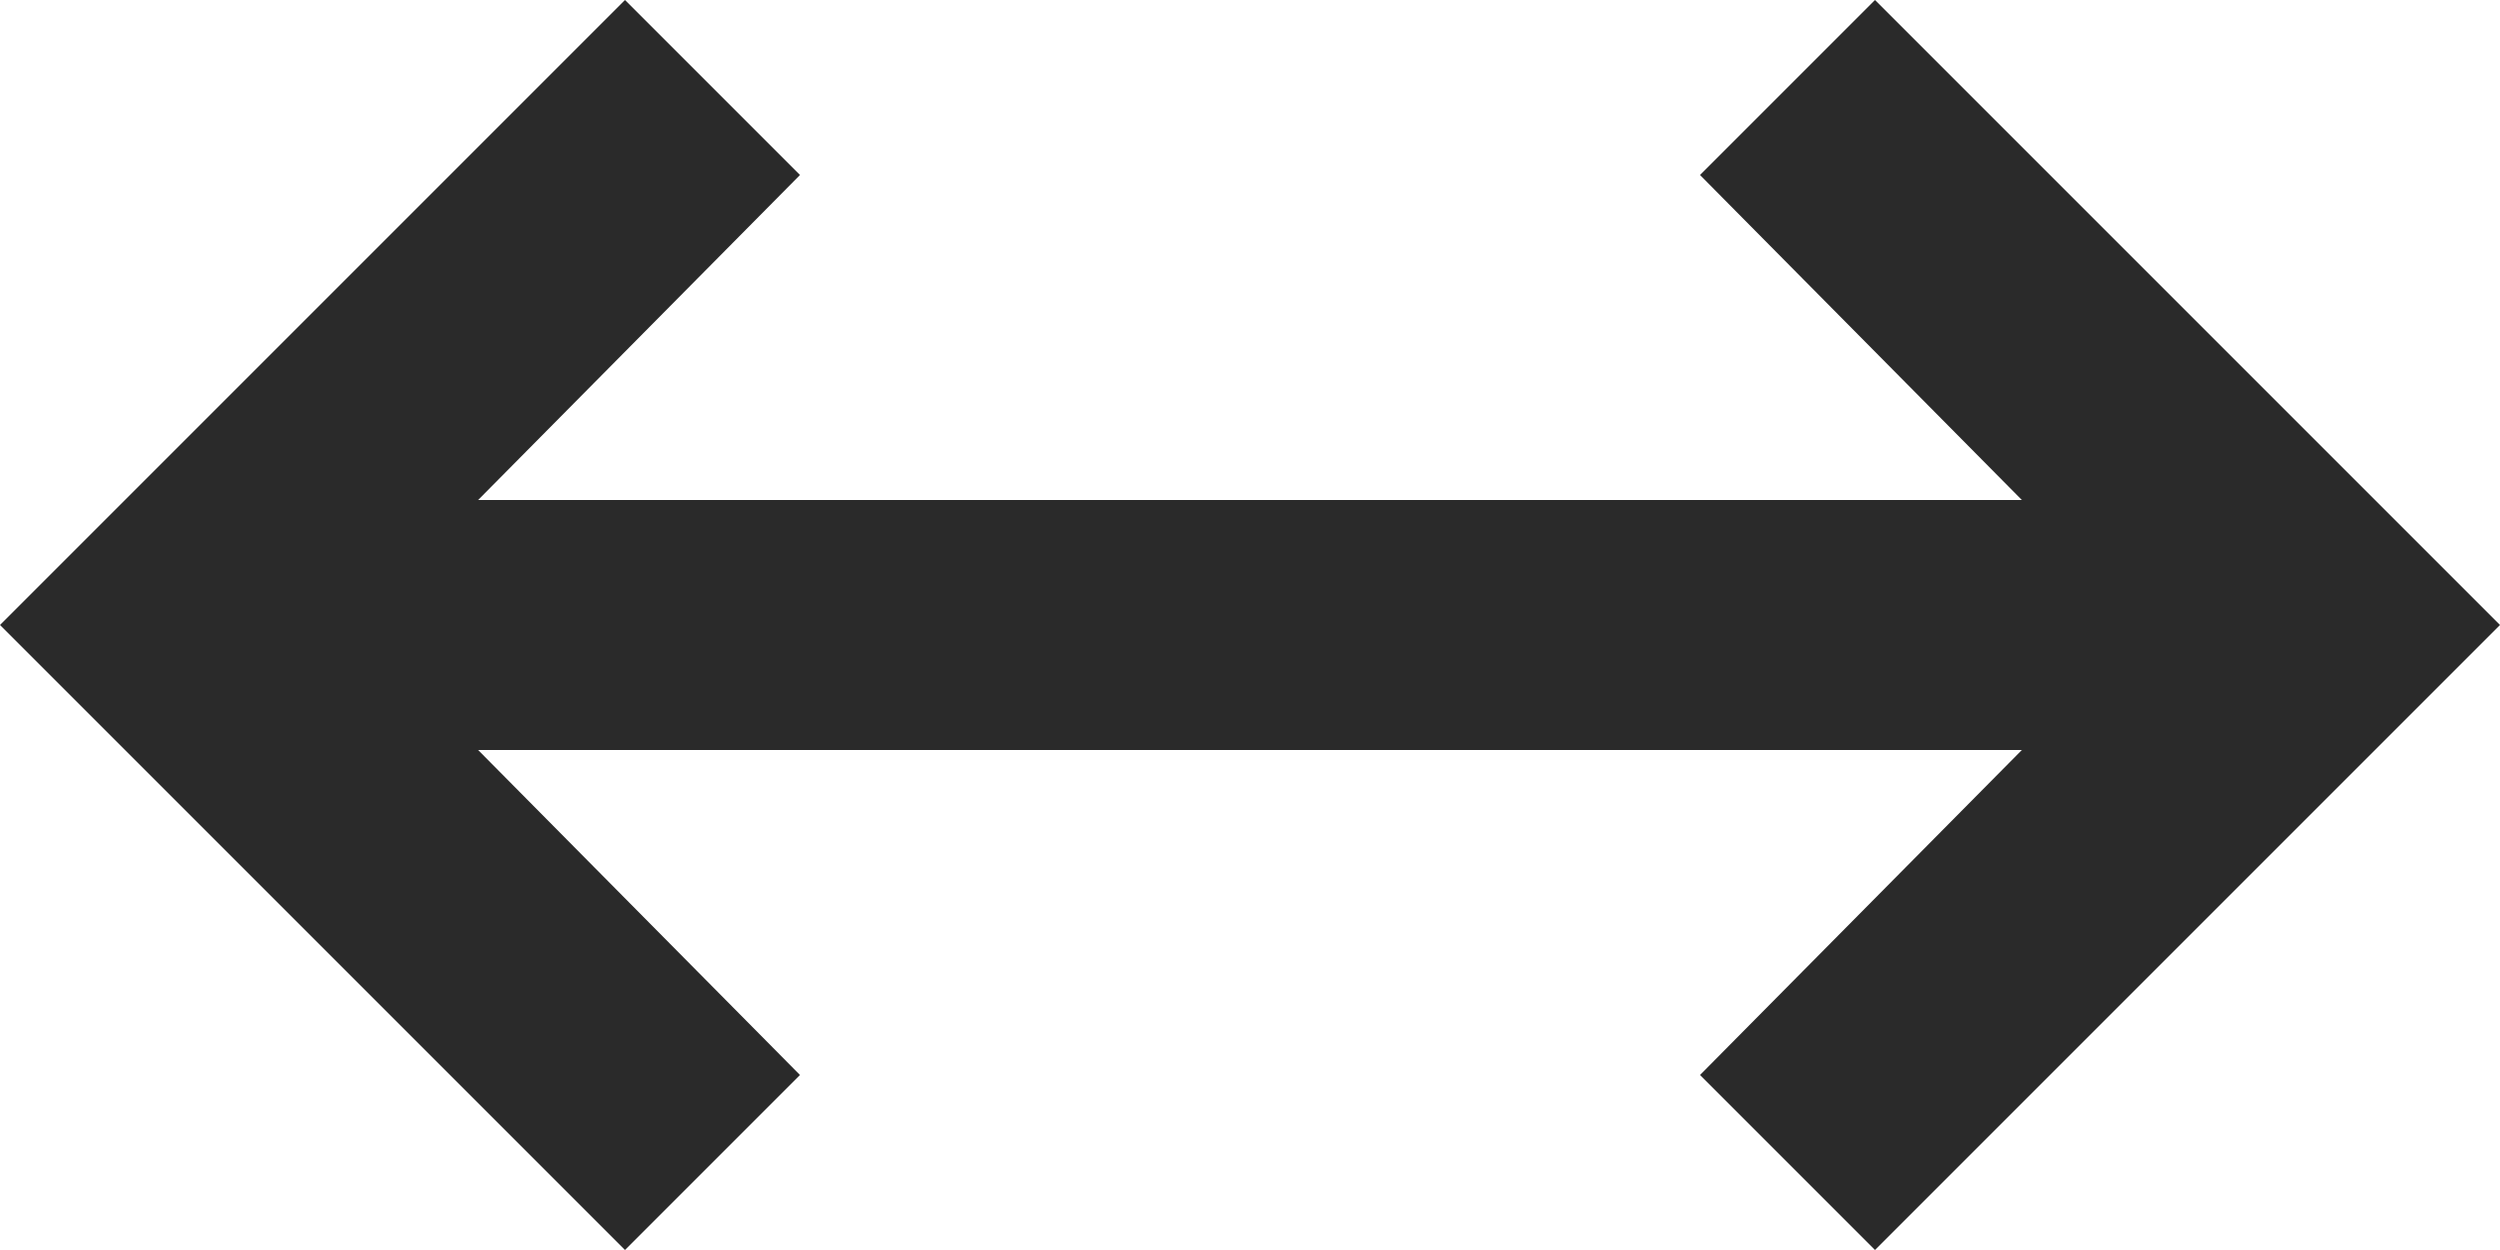 <svg width="20" height="10" viewBox="0 0 20 10" fill="none" xmlns="http://www.w3.org/2000/svg">
    <path d="M5 10L0 5L5 0L6.4 1.4L3.825 4H16.175L13.6 1.4L15 0L20 5L15 10L13.6 8.6L16.175 6H3.825L6.4 8.6L5 10Z"
        fill="#2A2A2A" />
</svg>
